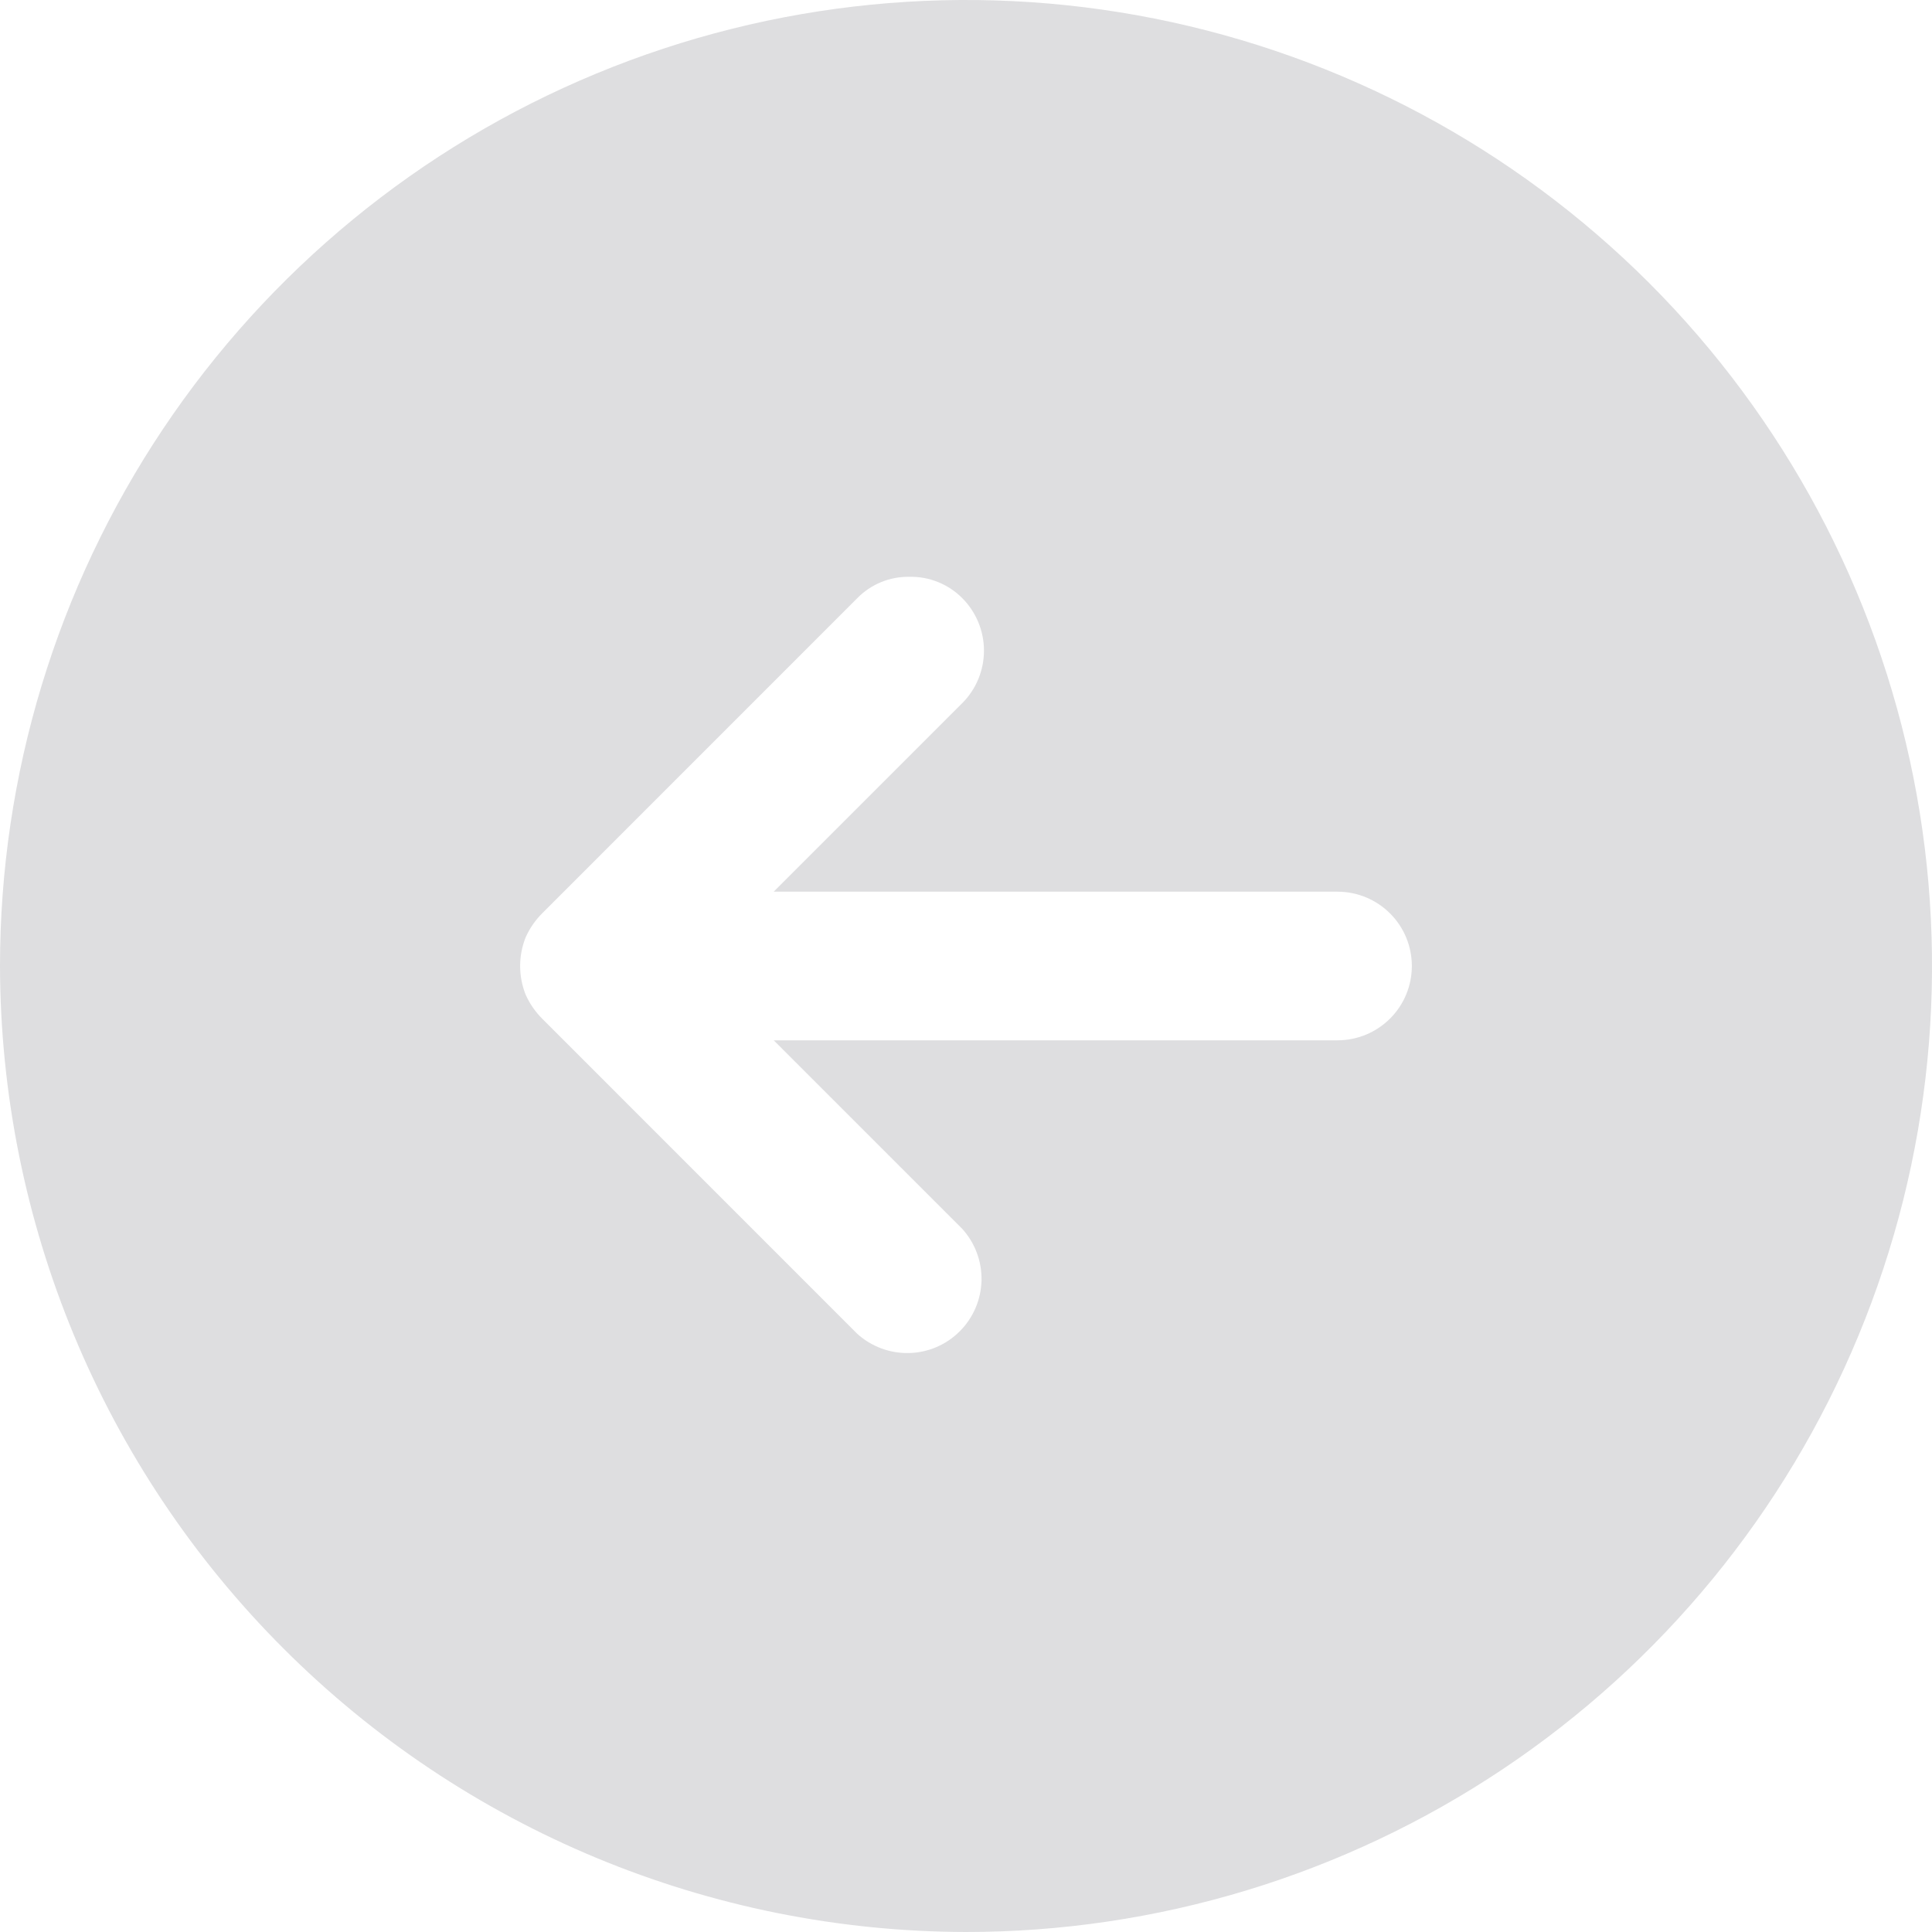 <svg width="30" height="30" viewBox="0 0 30 30" fill="none" xmlns="http://www.w3.org/2000/svg">
<path d="M15 30C17.967 30 20.867 29.12 23.334 27.472C25.8 25.824 27.723 23.481 28.858 20.74C29.994 17.999 30.291 14.983 29.712 12.074C29.133 9.164 27.704 6.491 25.607 4.393C23.509 2.296 20.836 0.867 17.926 0.288C15.017 -0.291 12.001 0.007 9.26 1.142C6.519 2.277 4.176 4.2 2.528 6.666C0.88 9.133 -1.5707e-06 12.033 -1.31134e-06 15C0.008 18.976 1.59 22.787 4.402 25.598C7.213 28.41 11.024 29.992 15 30ZM8.163 14.553C8.226 14.413 8.314 14.286 8.423 14.178L13.312 9.288C13.417 9.181 13.543 9.096 13.682 9.039C13.821 8.982 13.97 8.954 14.12 8.957C14.273 8.953 14.424 8.981 14.565 9.038C14.707 9.095 14.835 9.18 14.942 9.288C15.158 9.505 15.279 9.798 15.279 10.103C15.279 10.409 15.158 10.702 14.942 10.918L12.014 13.846L20.769 13.846C21.075 13.846 21.369 13.968 21.585 14.184C21.802 14.4 21.923 14.694 21.923 15C21.923 15.306 21.802 15.6 21.585 15.816C21.369 16.032 21.075 16.154 20.769 16.154L12.014 16.154L14.942 19.082C15.141 19.301 15.248 19.589 15.241 19.885C15.233 20.181 15.113 20.463 14.903 20.672C14.694 20.882 14.412 21.003 14.116 21.01C13.819 21.017 13.532 20.91 13.312 20.712L8.423 15.822C8.314 15.714 8.226 15.587 8.163 15.447C8.048 15.16 8.048 14.84 8.163 14.553Z" fill="#DEDEE0"/>
</svg>
